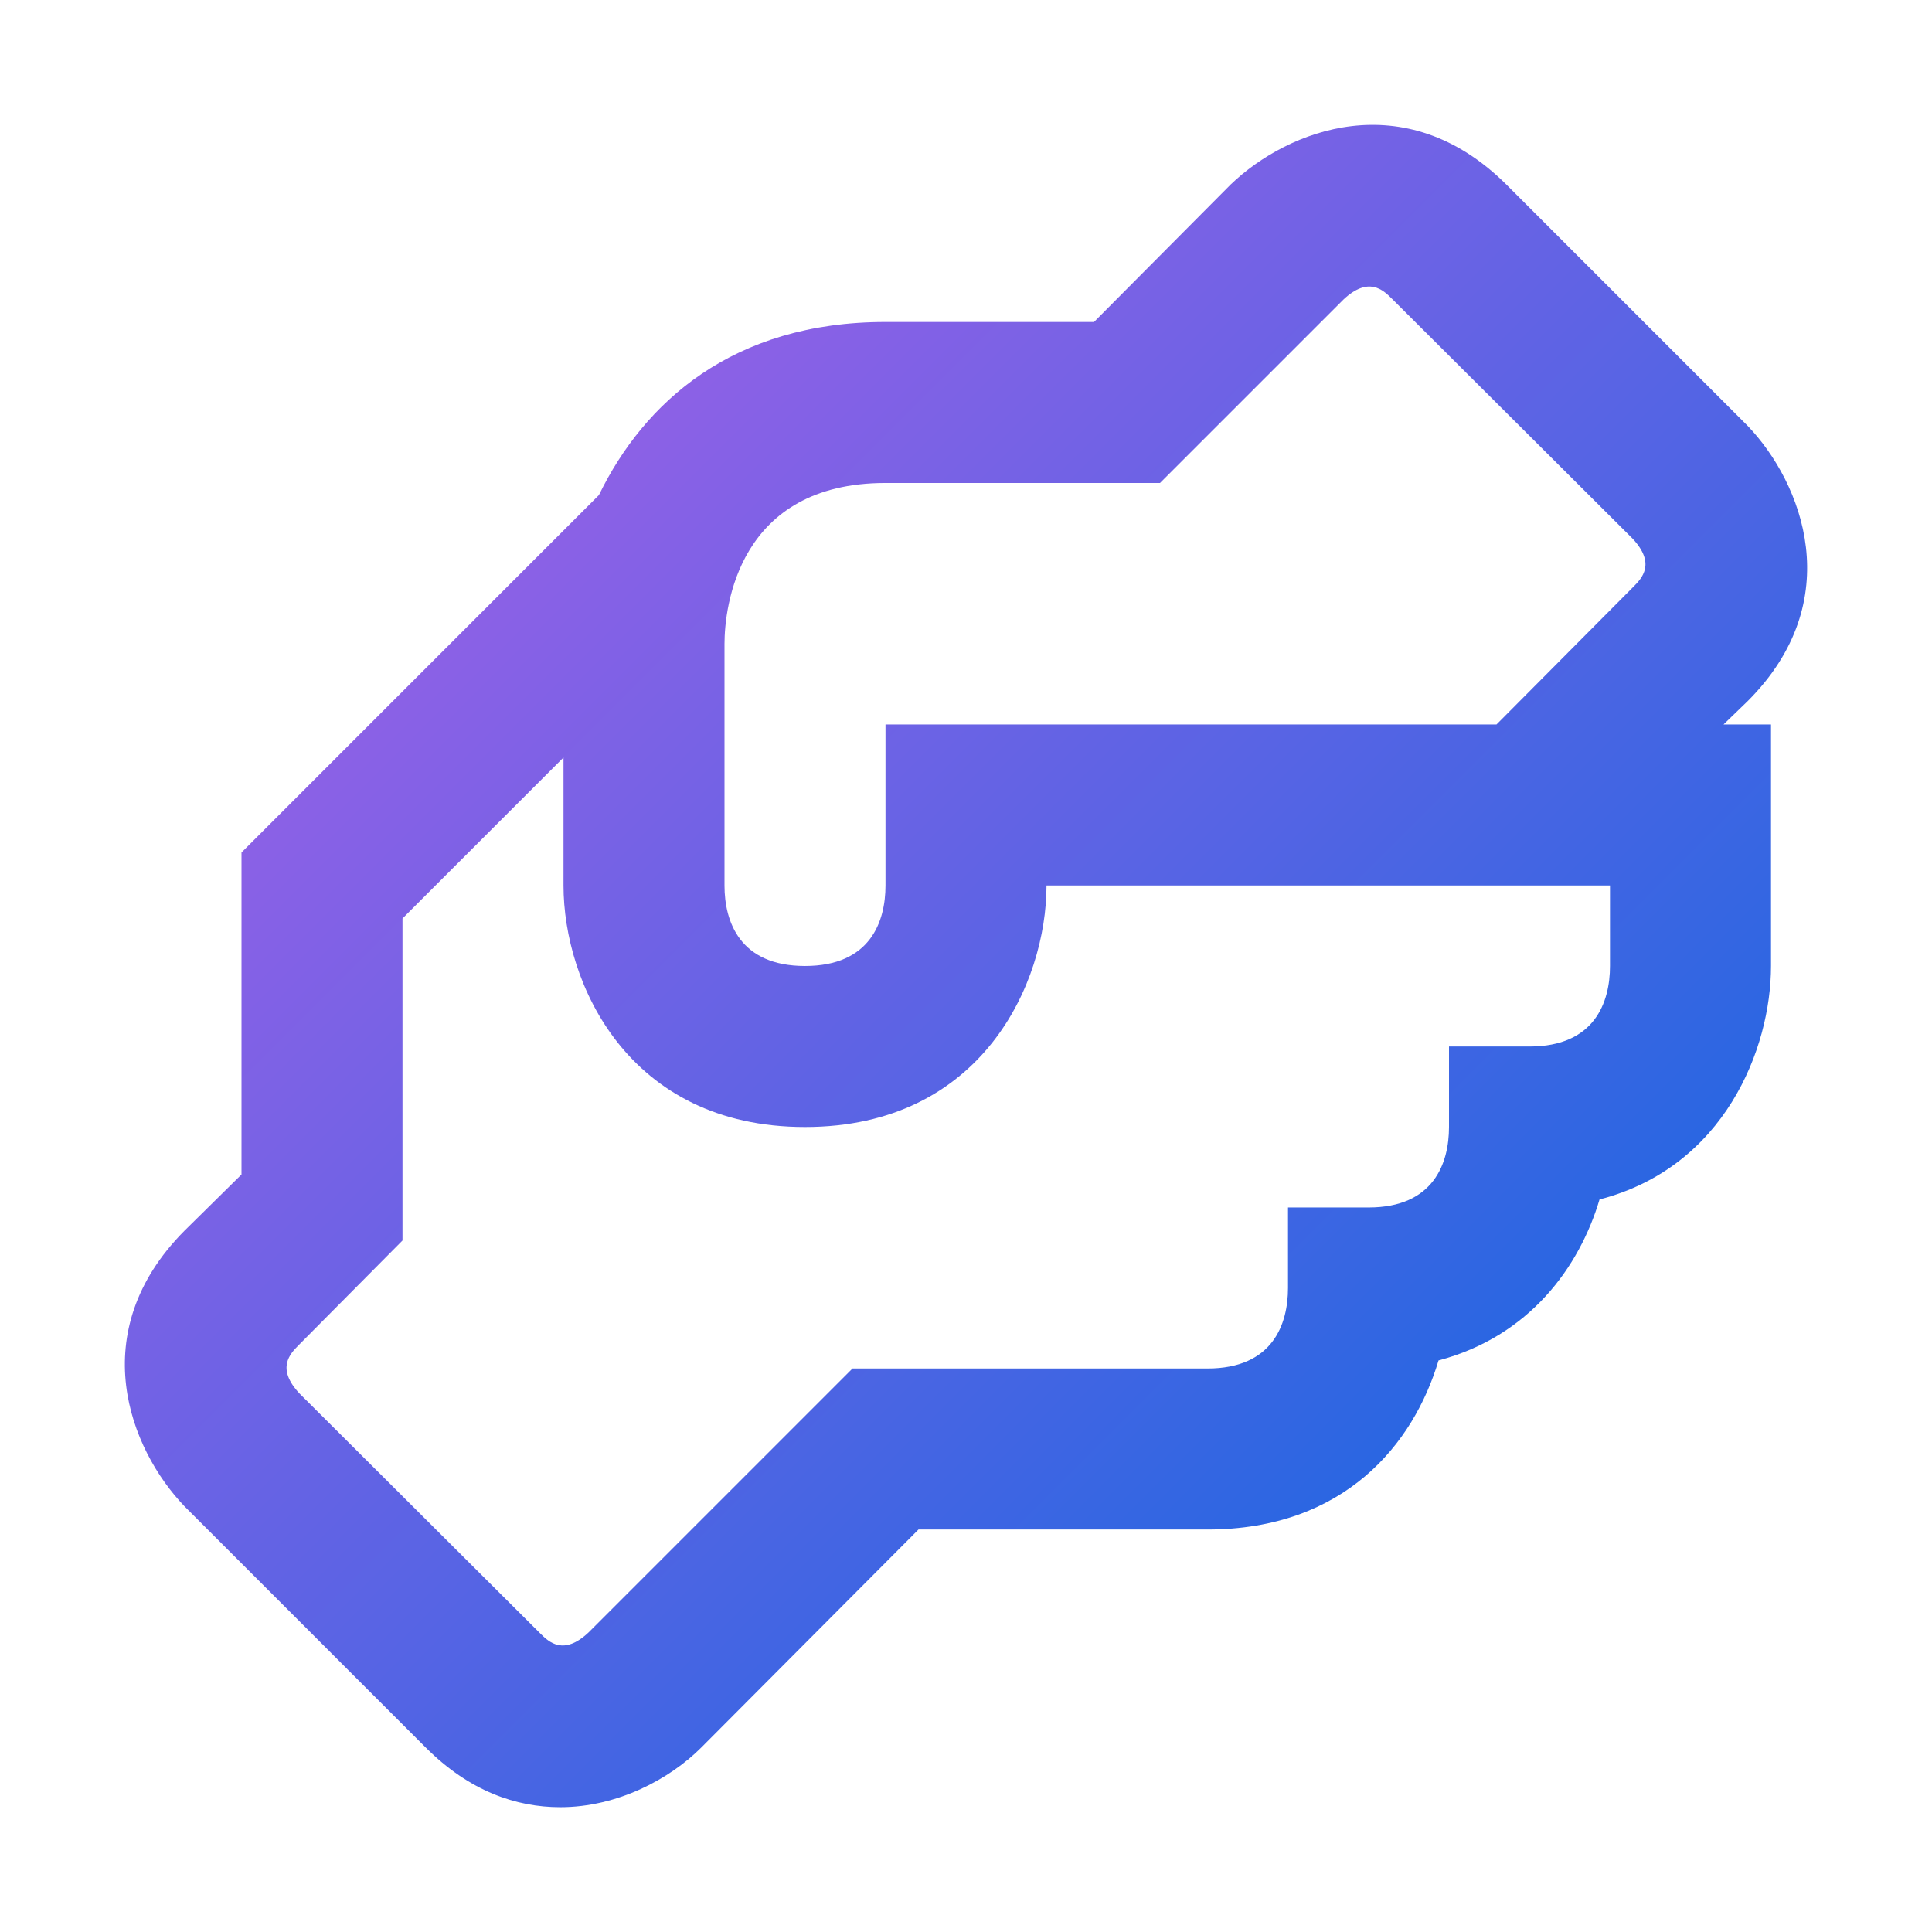 <svg width="136" height="136" viewBox="0 0 136 136" fill="none" xmlns="http://www.w3.org/2000/svg">
<path d="M123.023 49.356C130.107 42.273 126.877 33.999 123.023 29.976L106.023 12.976C98.883 5.893 90.667 9.123 86.643 12.976L77.01 22.666H62.333C51.567 22.666 45.333 28.333 42.16 34.849L17 60.01V82.676L12.977 86.643C5.893 93.783 9.123 102 12.977 106.023L29.977 123.023C33.037 126.083 36.323 127.216 39.44 127.216C43.463 127.216 47.147 125.233 49.357 123.023L64.657 107.666H85C94.633 107.666 99.507 101.66 101.263 95.766C107.667 94.066 111.18 89.193 112.597 84.433C121.38 82.166 124.667 73.836 124.667 67.999V50.999H121.323L123.023 49.356ZM113.333 67.999C113.333 70.549 112.257 73.666 107.667 73.666H102V79.333C102 81.883 100.923 84.999 96.333 84.999H90.667V90.666C90.667 93.216 89.59 96.333 85 96.333H60.01L41.423 114.92C39.667 116.563 38.647 115.6 38.023 114.976L21.08 98.09C19.437 96.333 20.4 95.313 21.023 94.689L28.333 87.323V64.656L39.667 53.323V62.333C39.667 69.189 44.2 79.333 56.667 79.333C69.133 79.333 73.667 69.189 73.667 62.333H113.333V67.999ZM114.977 41.309L105.343 50.999H62.333V62.333C62.333 64.883 61.257 67.999 56.667 67.999C52.077 67.999 51 64.883 51 62.333V45.333C51 42.726 51.963 33.999 62.333 33.999H81.657L94.577 21.079C96.333 19.436 97.353 20.399 97.977 21.023L114.92 37.91C116.563 39.666 115.6 40.686 114.977 41.309Z" fill="url(#paint0_linear_2142_323)"/>
<defs>
<linearGradient id="paint0_linear_2142_323" x1="8.79" y1="8.789" x2="127.21" y2="127.216" gradientUnits="userSpaceOnUse">
<stop stop-color="#B95EE8"/>
<stop offset="1" stop-color="#0069E0"/>
</linearGradient>
</defs>
</svg>

